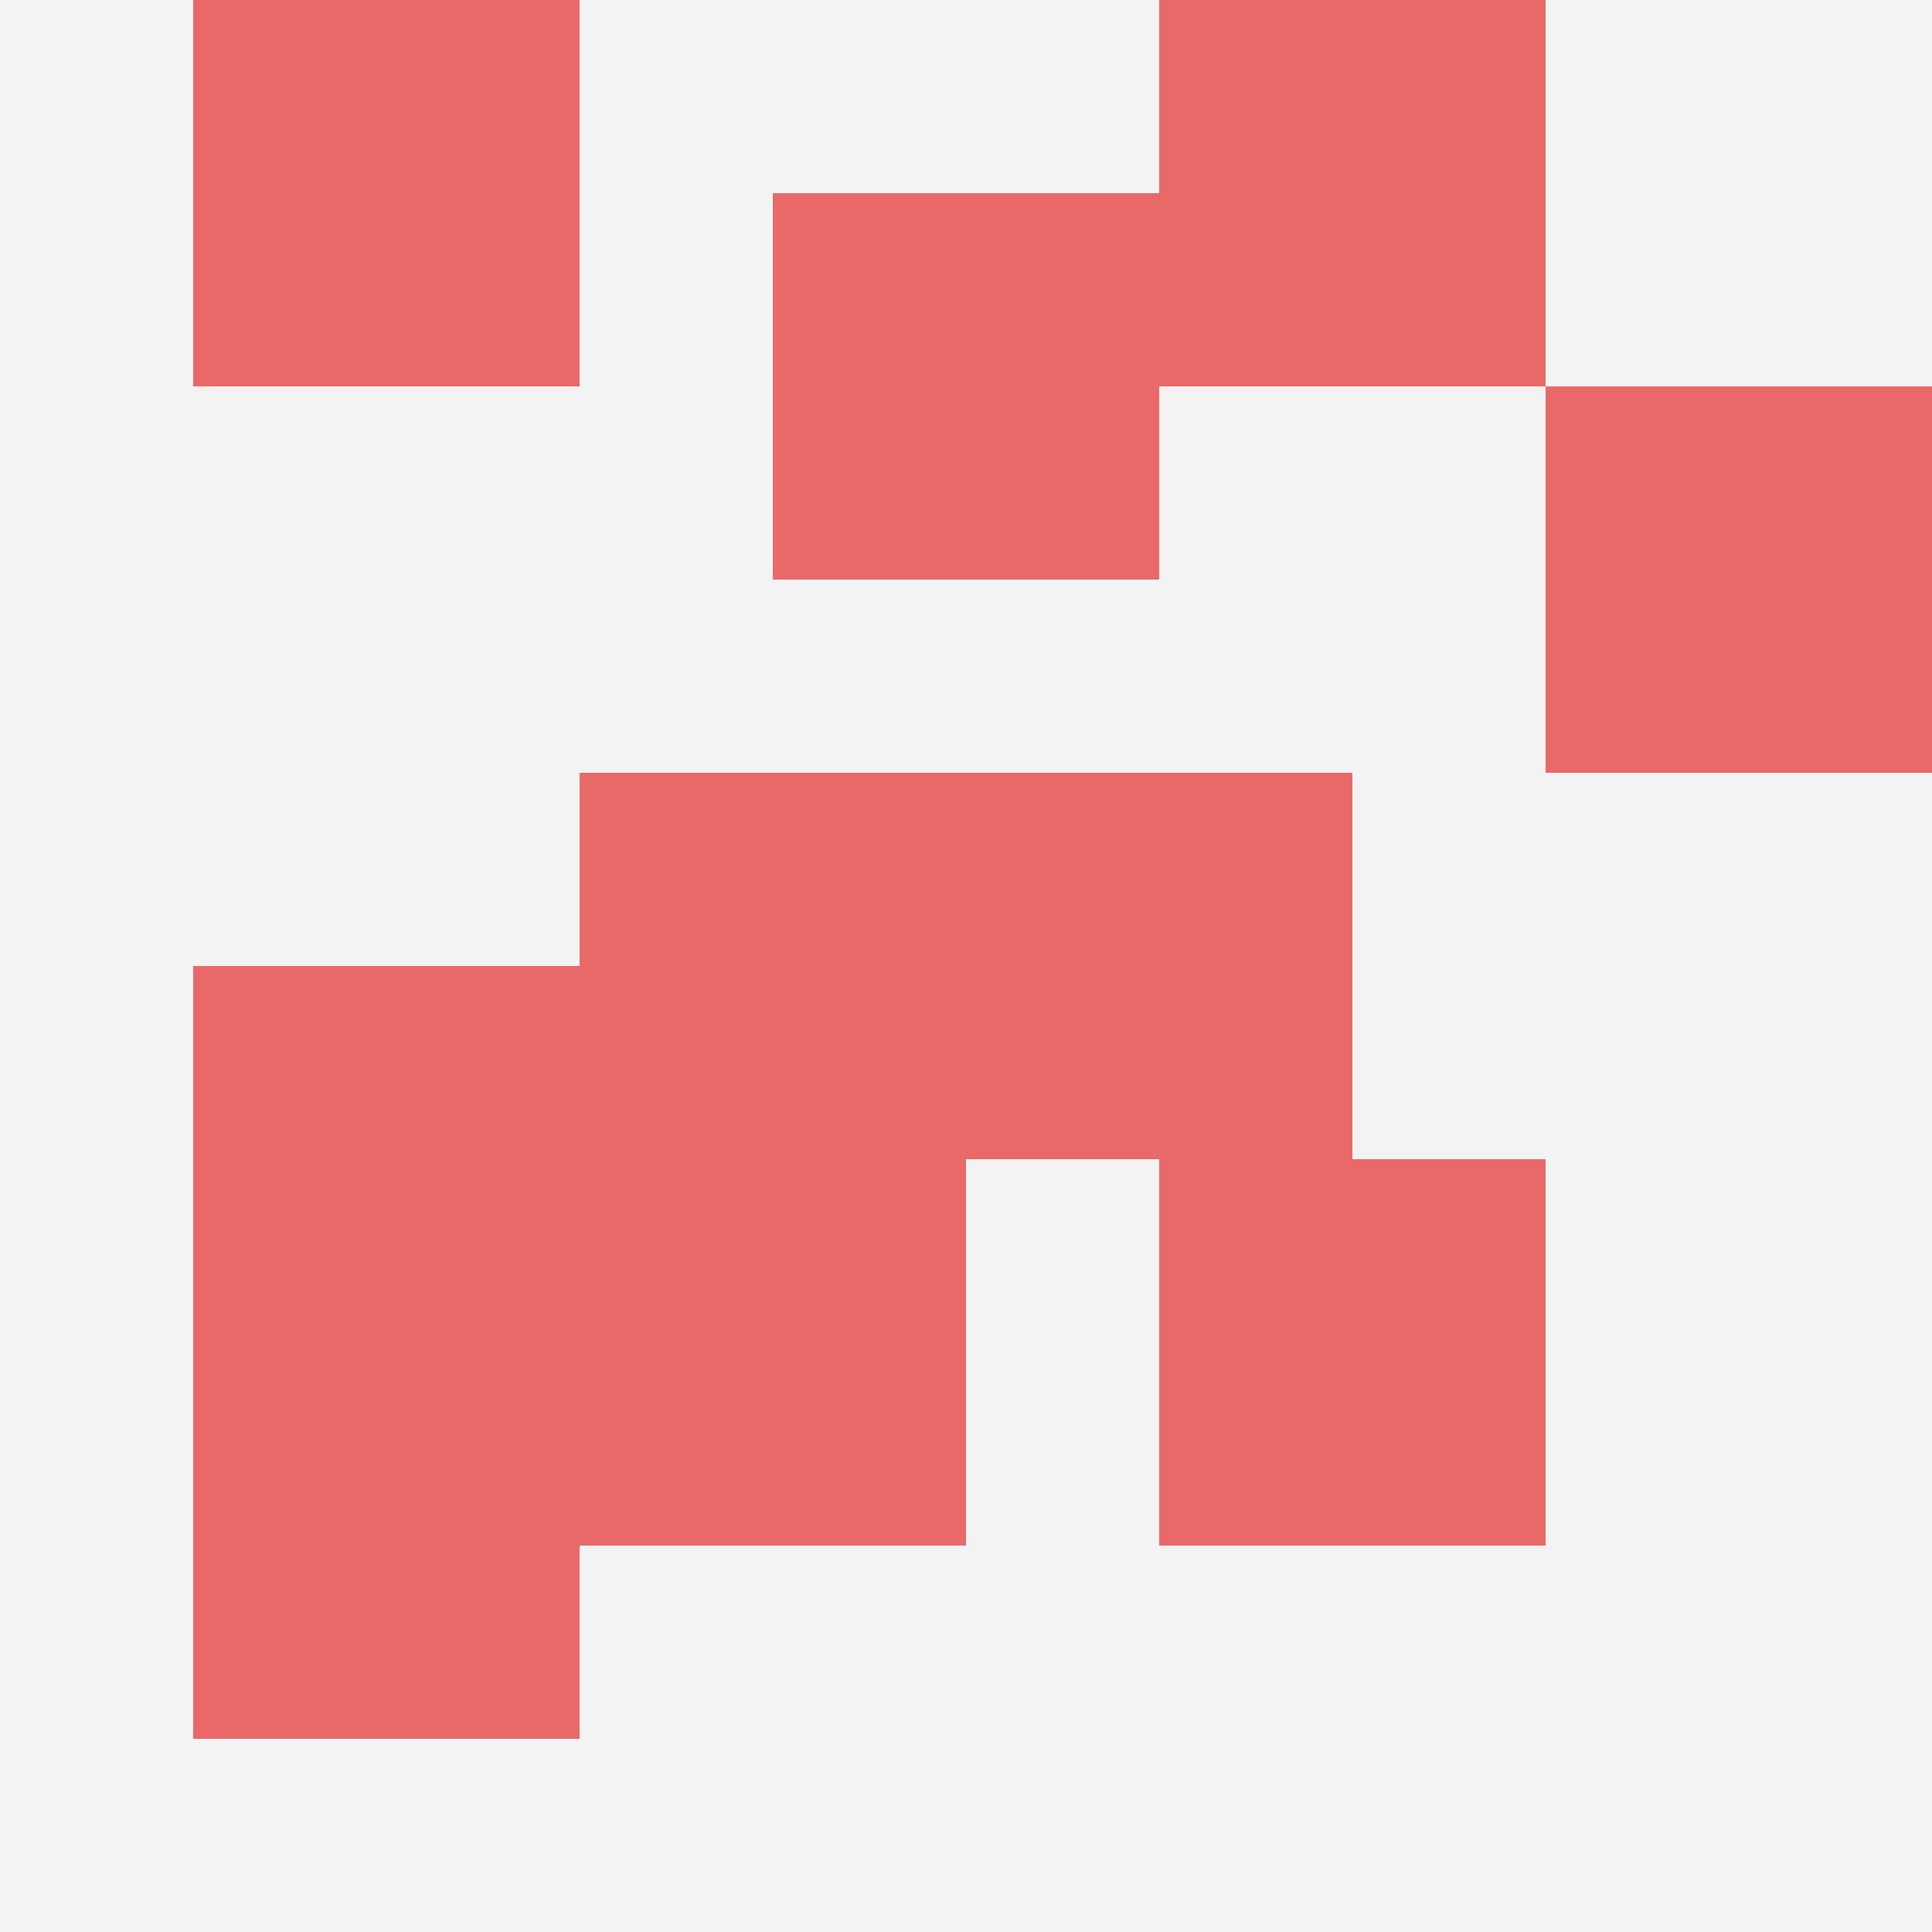 <svg id="ten-svg" xmlns="http://www.w3.org/2000/svg" preserveAspectRatio="xMinYMin meet" viewBox="0 0 10 10"> <rect x="0" y="0" width="10" height="10" fill="#F3F3F3"/><rect class="t" x="5" y="4"/><rect class="t" x="6" y="6"/><rect class="t" x="8" y="2"/><rect class="t" x="3" y="6"/><rect class="t" x="1" y="7"/><rect class="t" x="3" y="4"/><rect class="t" x="1" y="5"/><rect class="t" x="1" y="0"/><rect class="t" x="6" y="0"/><rect class="t" x="4" y="1"/><style>.t{width:2px;height:2px;fill:#E96868} #ten-svg{shape-rendering:crispedges;}</style></svg>
